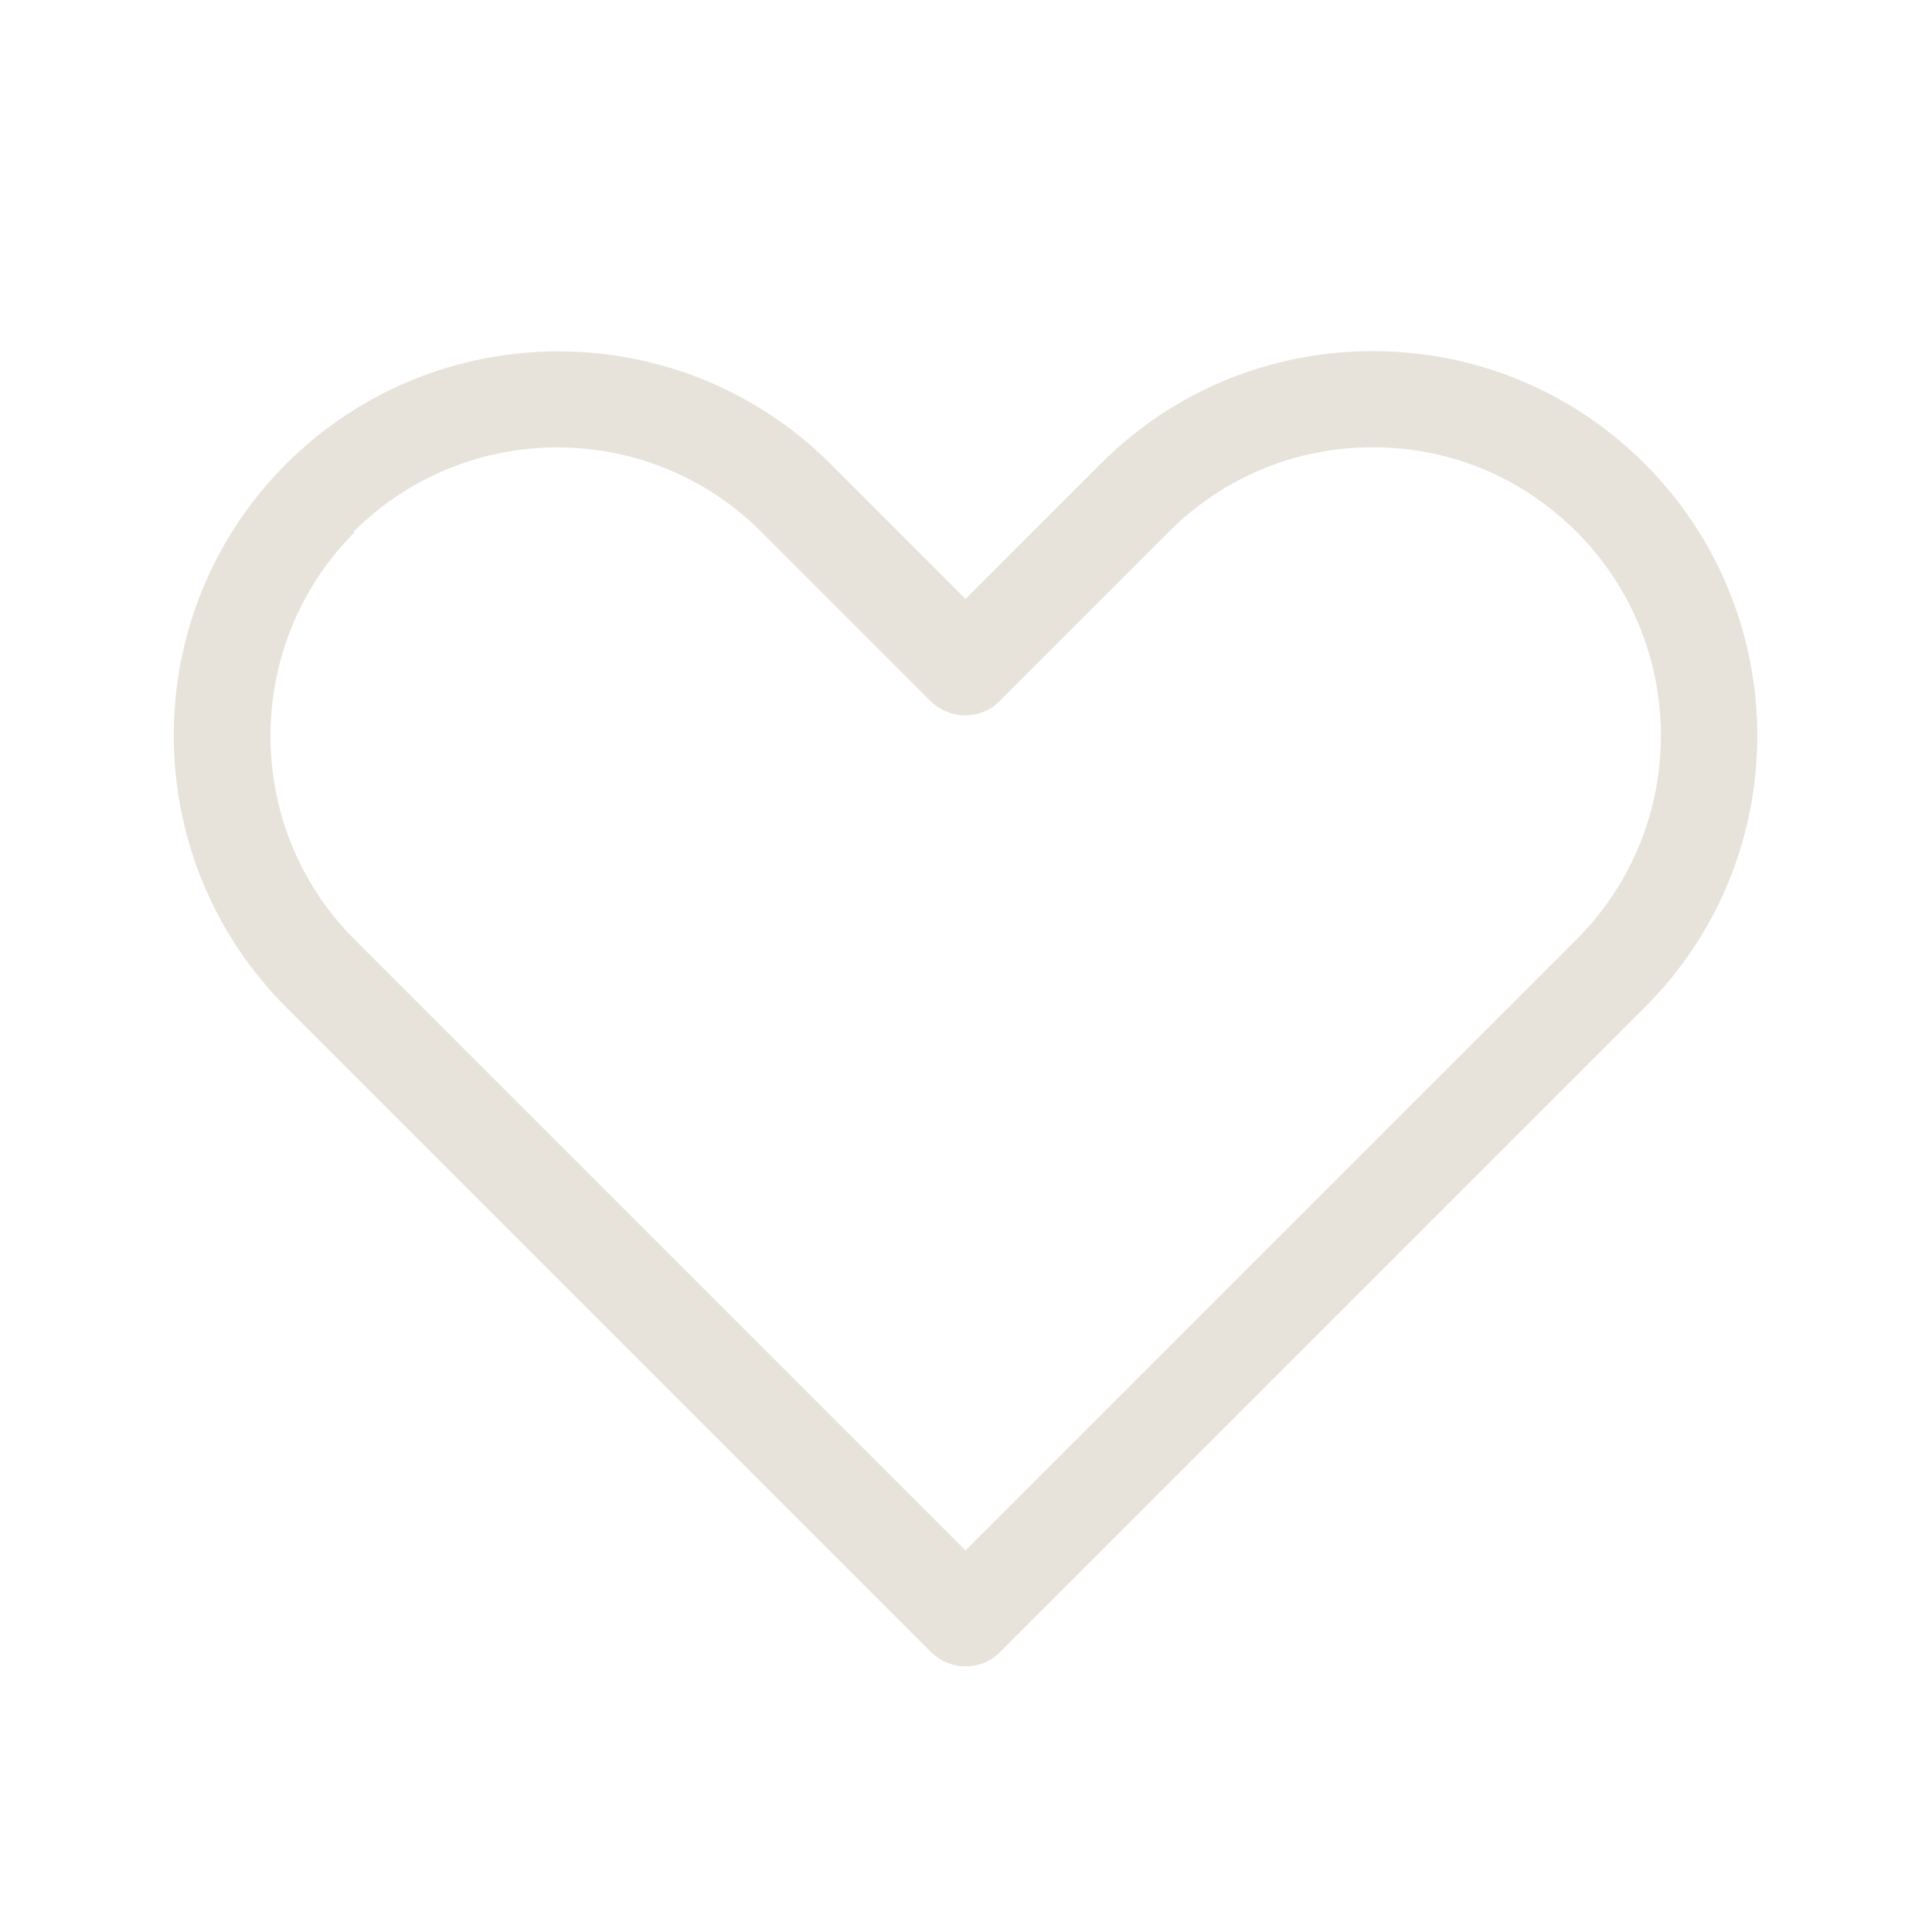 <svg viewBox="0 0 400 400" version="1.1" id="Layer_1" xmlns="http://www.w3.org/2000/svg">
  
  <defs fill="#000000">
    <style>
      .st0 {
        fill: #e7e3da;
      }
    </style>
  </defs>
  <path fill="#000000" d="M199.9,345c-2.6,0-5.1-1-7.1-2.9L59.3,208.6c-31.1-31.1-31.1-81.6,0-112.6s0,0,0,0c31.1-31,81.5-31,112.6,0l28,28,28-28c15-15,35-23.3,56.3-23.3,21.3,0,41.3,8.3,56.3,23.3h0c31.1,31.1,31.1,81.6,0,112.6l-133.5,133.5c-2,2-4.5,2.9-7.1,2.9h-.2ZM73.4,110.2c-23.2,23.3-23.2,61.1,0,84.3l126.5,126.5,126.5-126.5c23.3-23.3,23.3-61.1,0-84.4-11.3-11.3-26.2-17.5-42.2-17.5-15.9,0-30.9,6.2-42.2,17.5l-35.1,35.1c-1.9,1.9-4.4,2.9-7.1,2.9s-5.2-1.1-7.1-2.9l-35.1-35.1c-23.3-23.3-61.1-23.3-84.4,0,0,0,0,0,0,0Z" class="st0"></path>
</svg>
